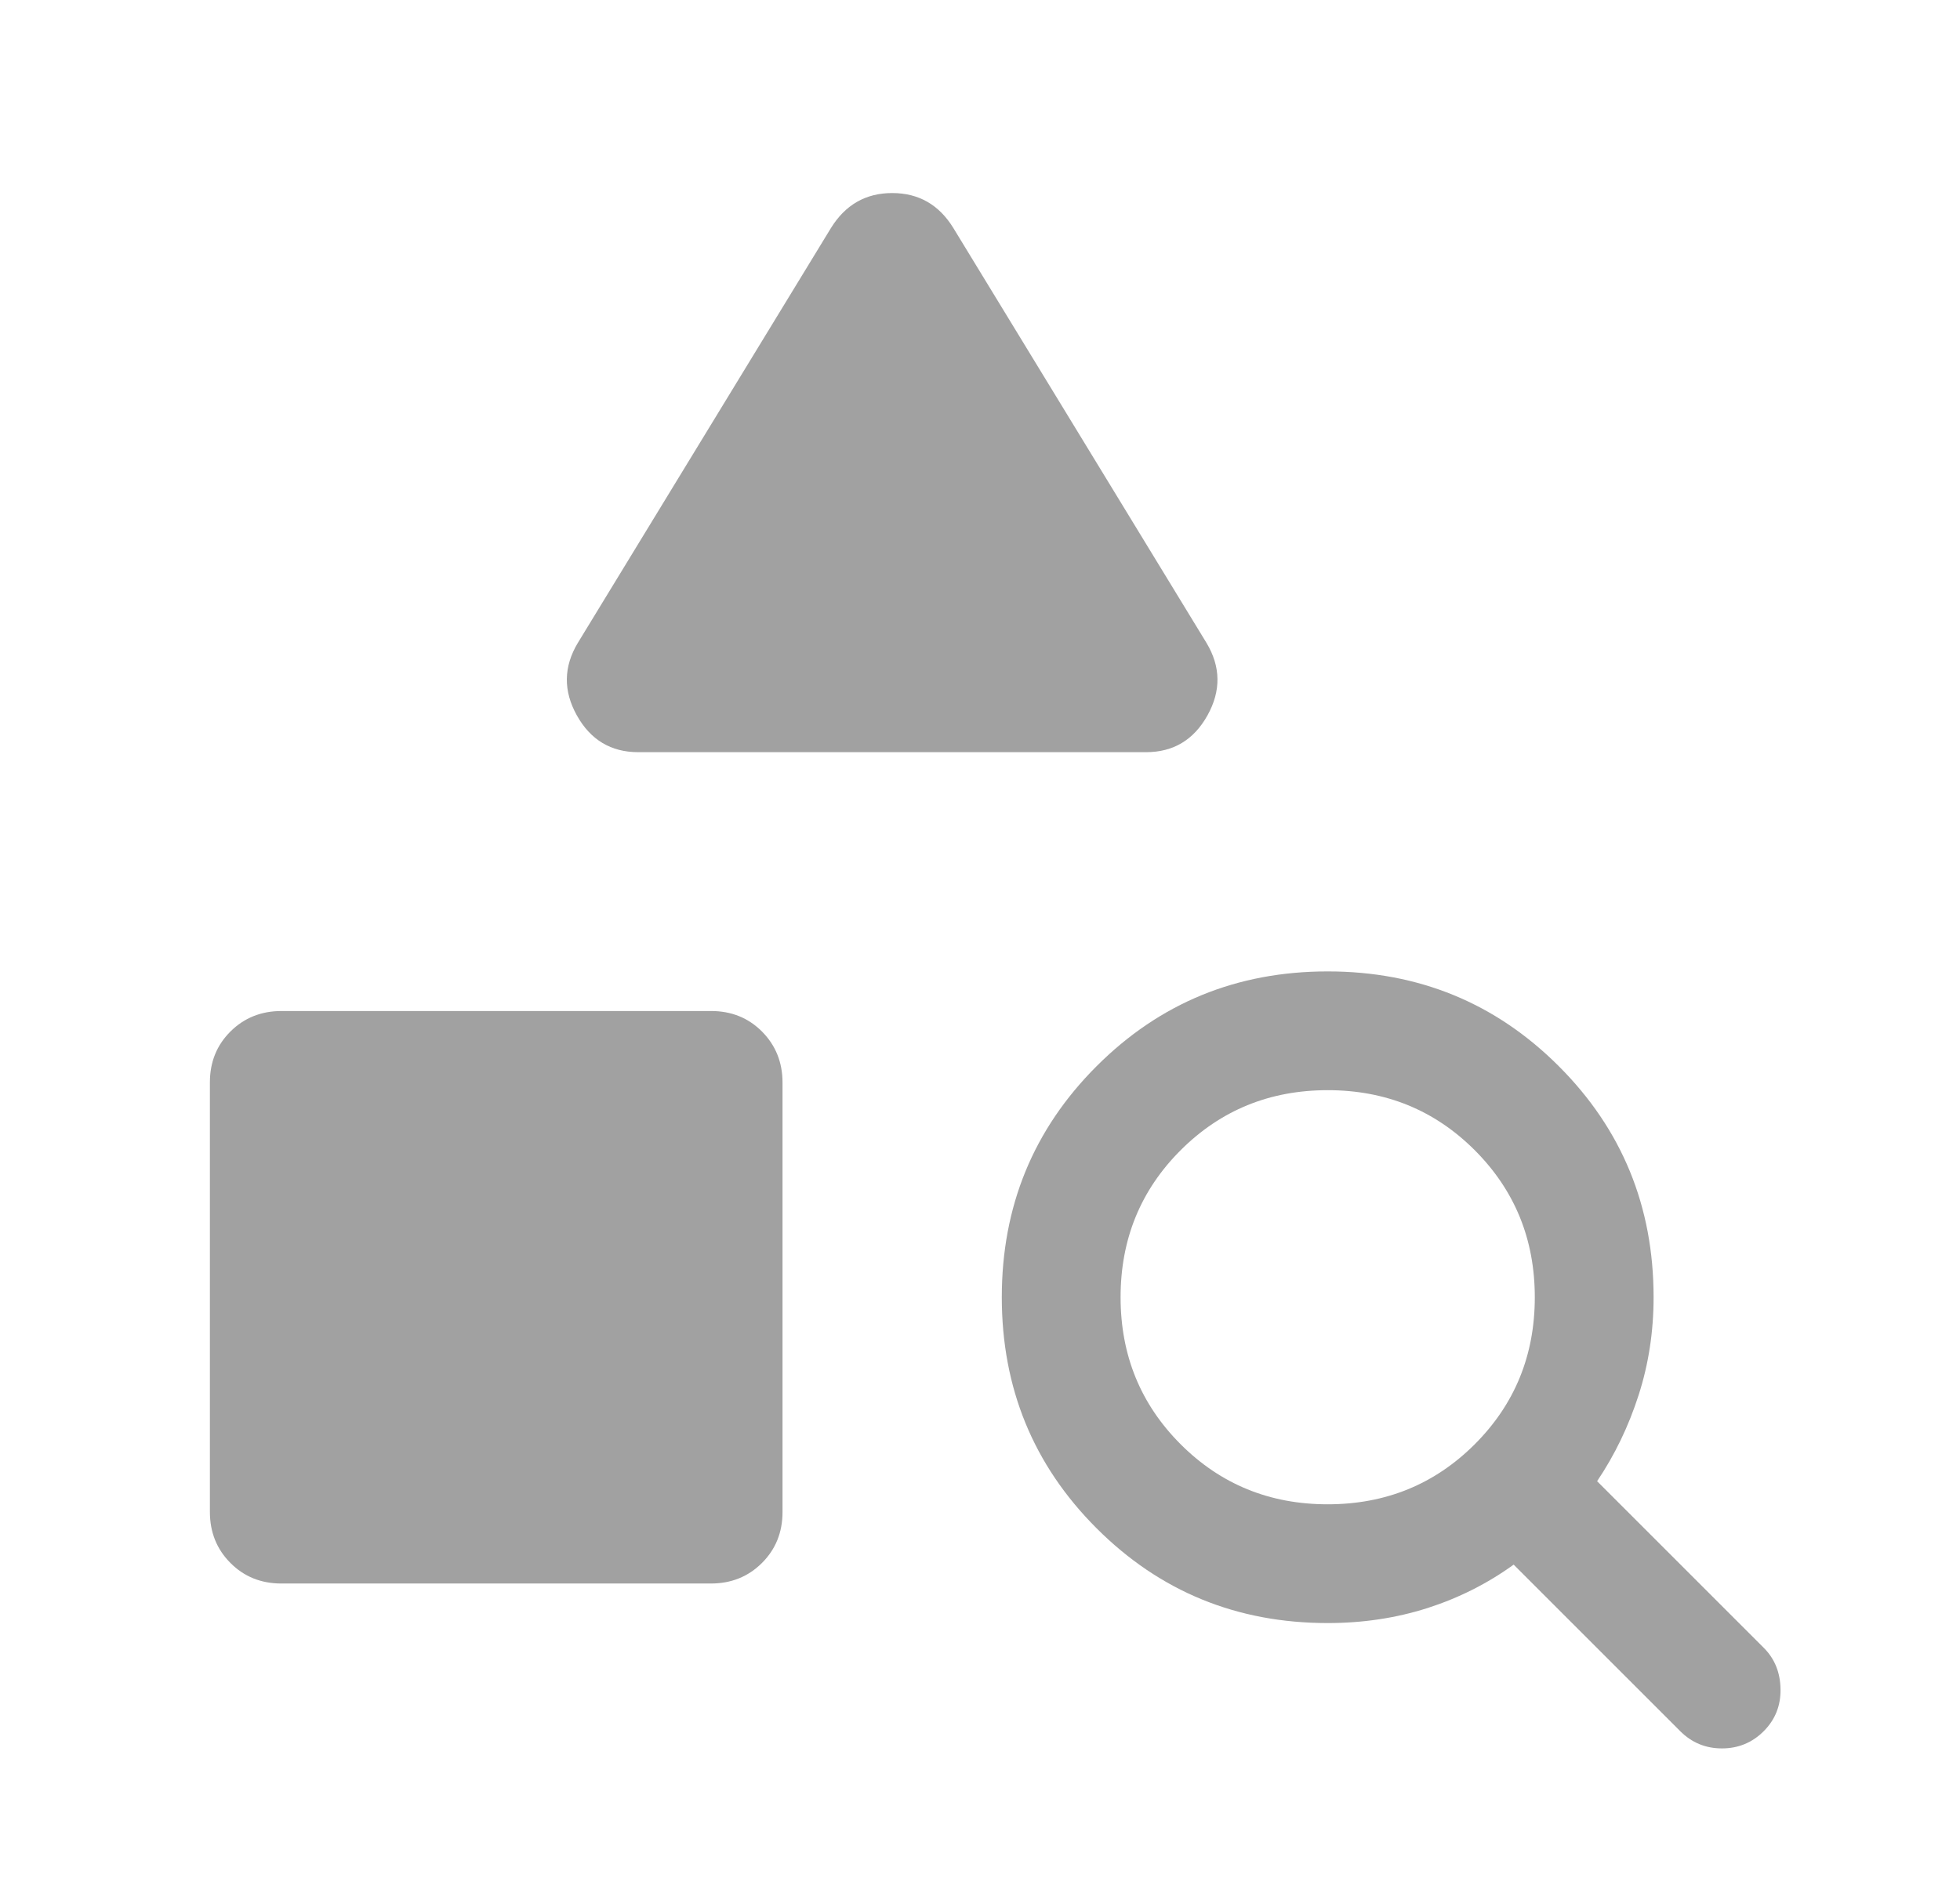 <svg width="33" height="32" viewBox="0 0 33 32" fill="none" xmlns="http://www.w3.org/2000/svg">
<path d="M4.736 26.667C4.394 26.667 4.108 26.551 3.879 26.32C3.649 26.089 3.534 25.803 3.534 25.461V18.228C3.534 17.886 3.649 17.601 3.88 17.371C4.111 17.141 4.398 17.026 4.739 17.026H11.973C12.314 17.026 12.6 17.141 12.83 17.372C13.06 17.604 13.175 17.89 13.175 18.231V25.465C13.175 25.806 13.059 26.092 12.828 26.322C12.597 26.552 12.311 26.667 11.969 26.667H4.736ZM19.295 12.667H10.747C10.287 12.667 9.942 12.46 9.712 12.047C9.482 11.634 9.488 11.227 9.729 10.826L13.99 3.841C14.233 3.448 14.577 3.251 15.022 3.251C15.467 3.251 15.811 3.448 16.052 3.841L20.313 10.826C20.554 11.227 20.56 11.634 20.33 12.047C20.1 12.46 19.755 12.667 19.295 12.667Z" fill="#A1A1A1"/>
<path d="M28.29 29.154L25.485 26.349C25.044 26.668 24.559 26.912 24.032 27.081C23.505 27.249 22.945 27.333 22.354 27.333C20.824 27.333 19.527 26.801 18.463 25.737C17.399 24.673 16.867 23.376 16.867 21.846C16.867 20.316 17.399 19.019 18.463 17.955C19.527 16.891 20.824 16.359 22.354 16.359C23.884 16.359 25.181 16.891 26.245 17.955C27.309 19.019 27.841 20.316 27.841 21.846C27.841 22.424 27.757 22.974 27.588 23.497C27.42 24.02 27.187 24.503 26.89 24.944L29.695 27.749C29.88 27.933 29.974 28.166 29.978 28.445C29.983 28.724 29.888 28.961 29.695 29.154C29.502 29.347 29.267 29.444 28.992 29.444C28.717 29.444 28.483 29.347 28.29 29.154ZM22.353 25.333C23.33 25.333 24.155 24.996 24.83 24.322C25.504 23.648 25.841 22.823 25.841 21.847C25.841 20.87 25.504 20.045 24.83 19.37C24.156 18.696 23.331 18.359 22.354 18.359C21.378 18.359 20.553 18.696 19.878 19.37C19.204 20.044 18.867 20.869 18.867 21.846C18.867 22.822 19.204 23.648 19.878 24.322C20.552 24.996 21.377 25.333 22.353 25.333Z" fill="#A1A1A1"/>
</svg>
